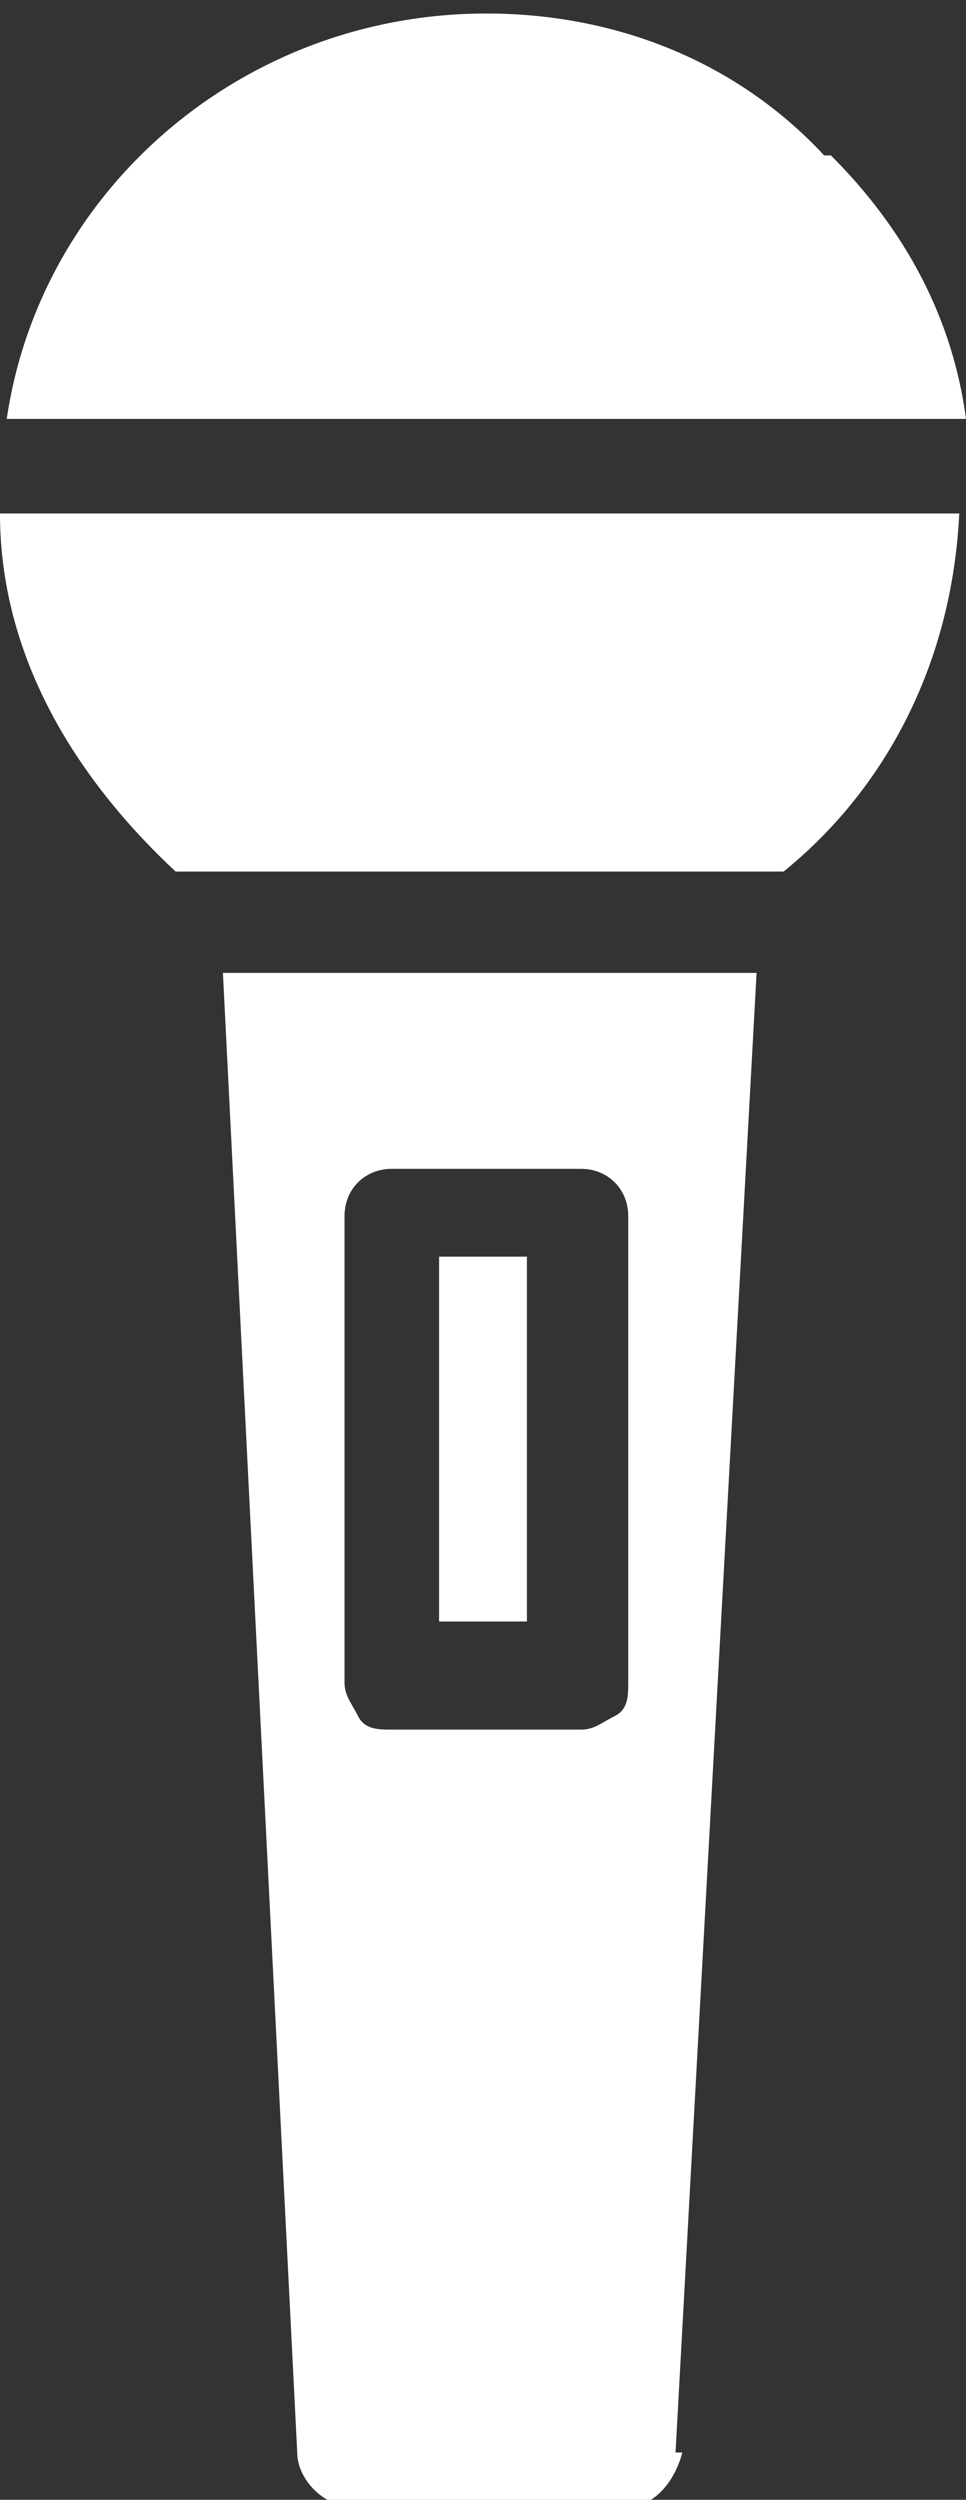 <?xml version="1.0" encoding="UTF-8"?>
<svg id="Camada_1" data-name="Camada 1" xmlns="http://www.w3.org/2000/svg" version="1.1" viewBox="0 0 14.3 37">
  <rect x="0" y="0" width="14.3" height="37" fill="#333333" stroke="none"/>
  <defs>
    <style>
      .cls-1 {
        fill: #fff;
        stroke-width: 0px;
      }
    </style>
  </defs>
  <path class="cls-1" d="M10,36.3l1.2-21.9H3.3l1.1,21.9c0,.4.4.8.8.8h4.1c.4,0,.7-.4.8-.8h-.1ZM8.5,25.6h-2.7c-.2,0-.4,0-.5-.2s-.2-.3-.2-.5v-6.9c0-.4.3-.7.7-.7h2.8c.4,0,.7.3.7.7v6.9c0,.2,0,.4-.2.5s-.3.2-.5.2h-.1ZM6.5,18.6v5.4h1.3v-5.4h-1.3ZM14.3,7.6H0C0,9.7,1.1,11.5,2.6,12.9h9c1.6-1.3,2.5-3.2,2.6-5.3h.1ZM12.2,2.3C10.9.9,9.1.2,7.2.2,3.6.2.6,2.8.1,6.2h14.2c-.2-1.5-.9-2.8-2-3.9h-.1Z"/>
</svg>